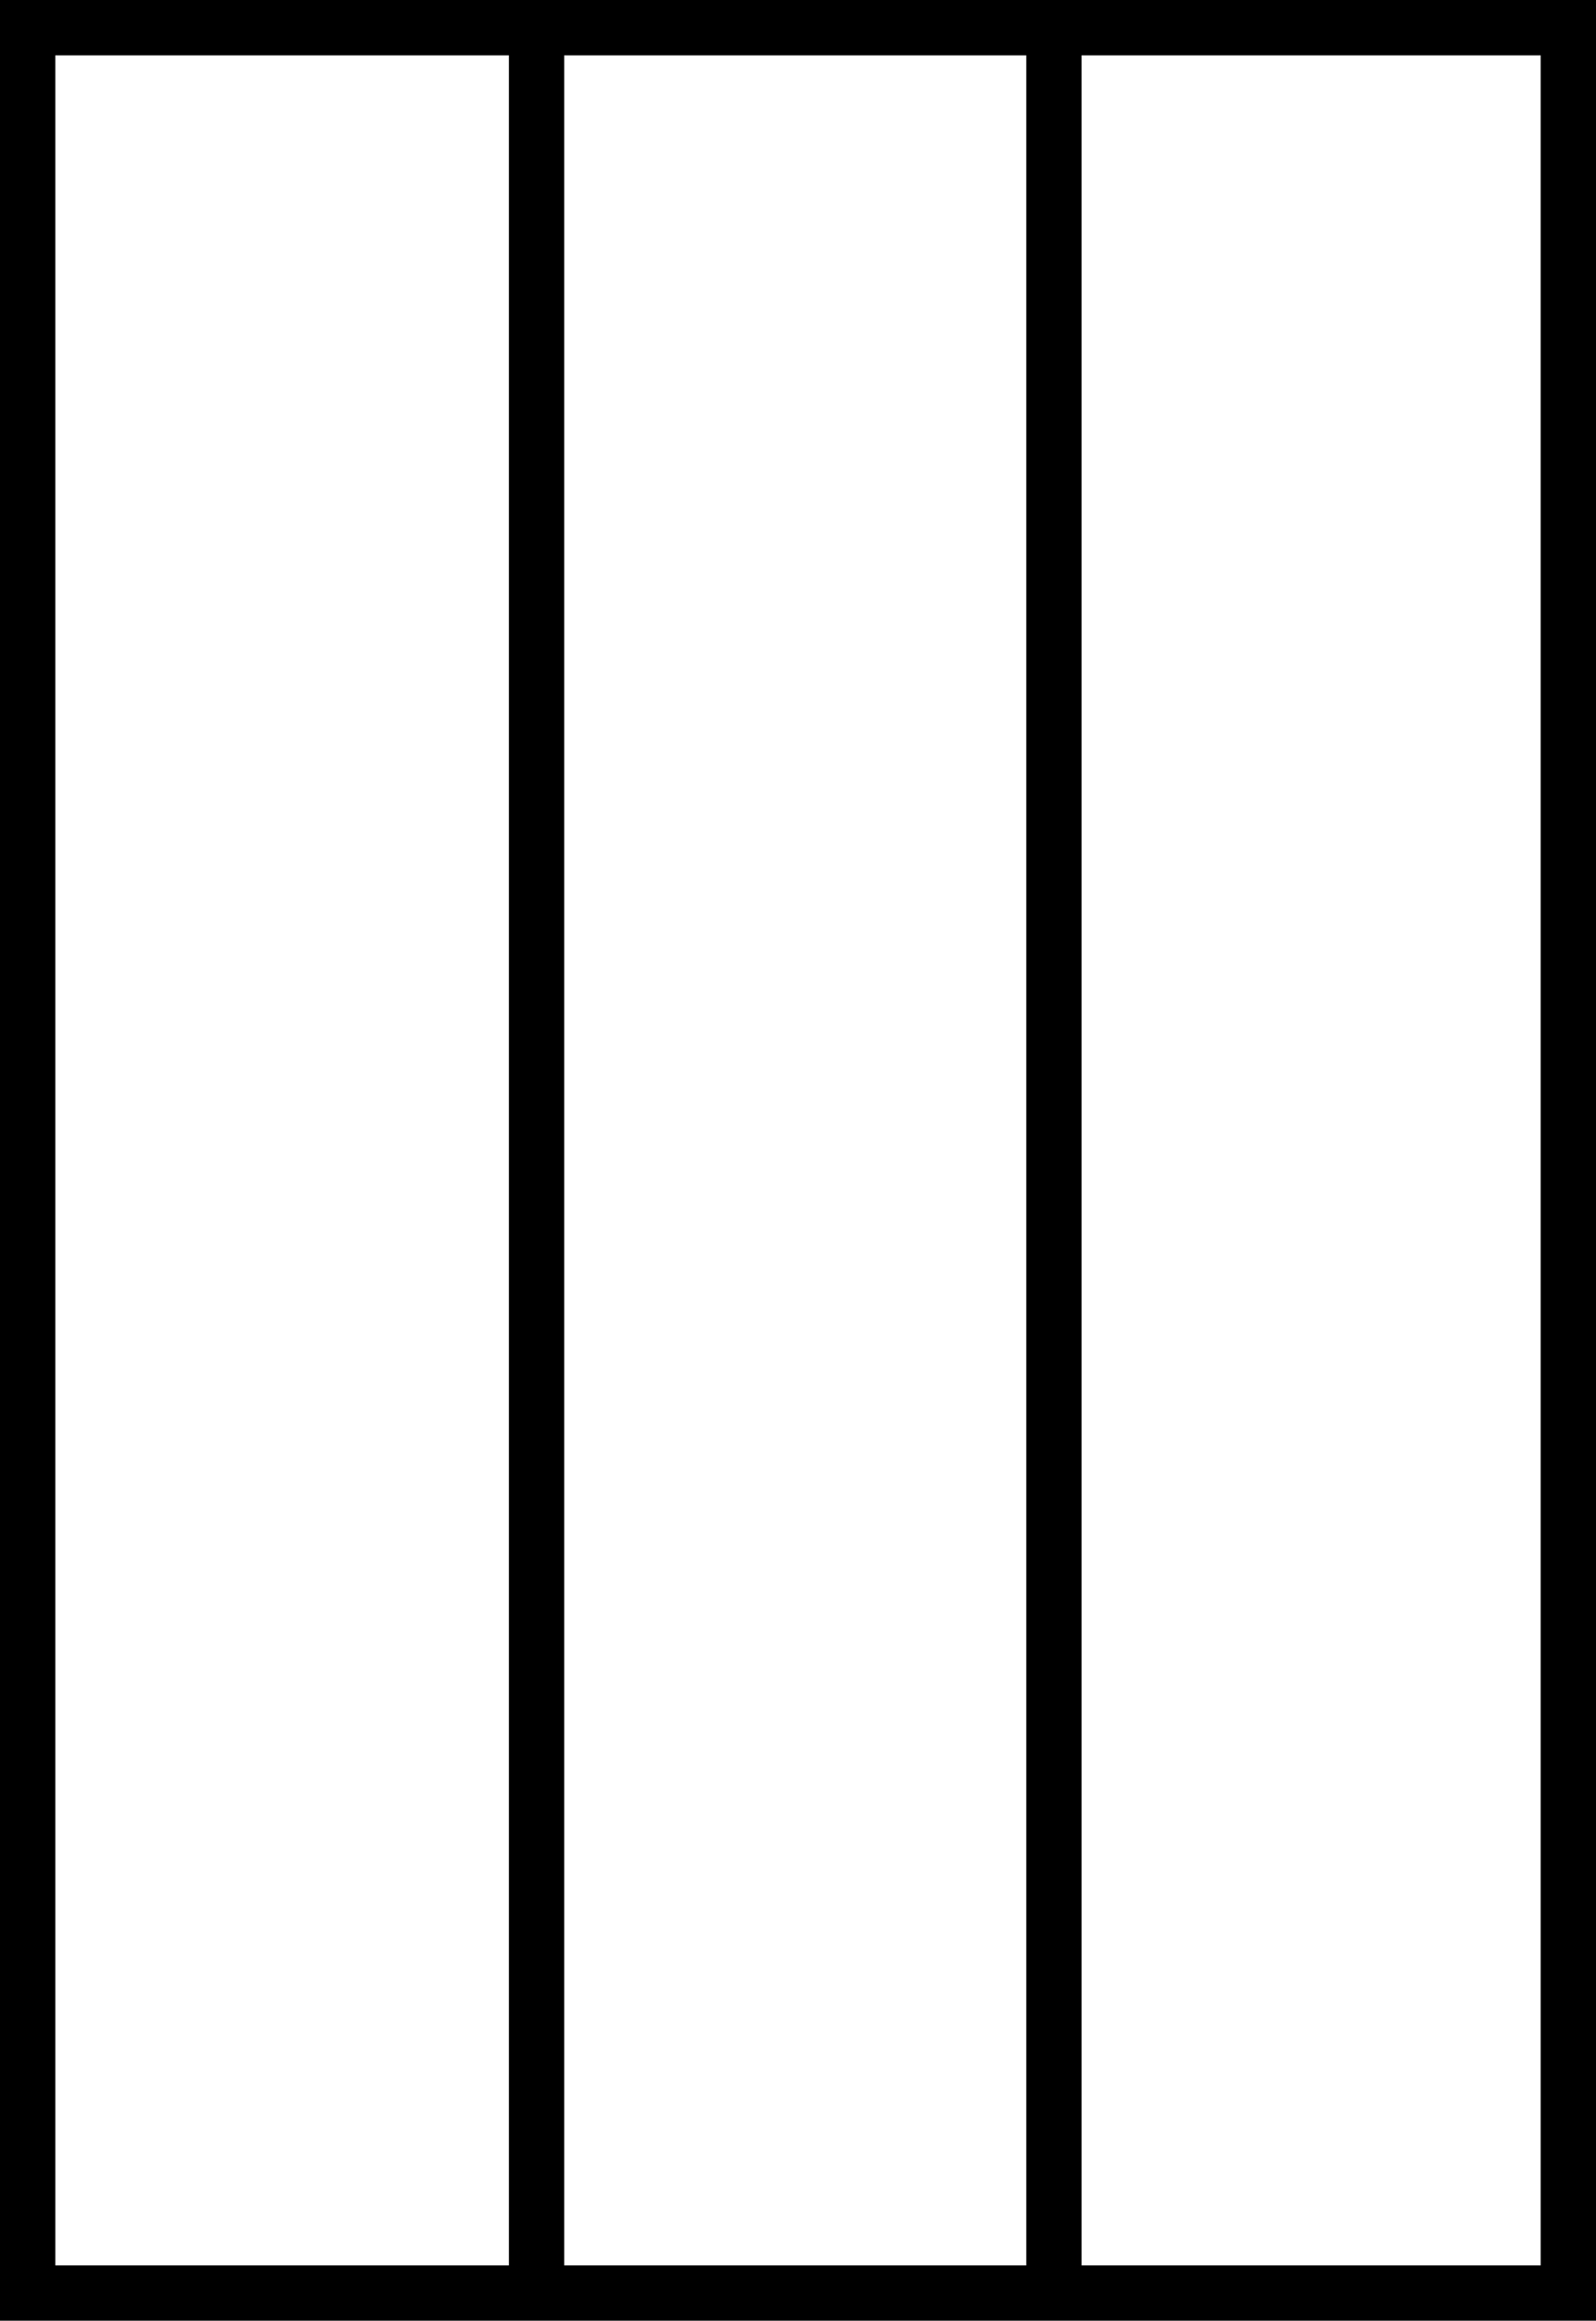 <?xml version="1.0" encoding="UTF-8"?>
<svg xmlns="http://www.w3.org/2000/svg" id="Calque_2" data-name="Calque 2" viewBox="0 0 49.05 71.31">
  <g id="icon_simple" data-name="icon simple">
    <path d="M0,0v71.31h49.05V0H0ZM31.54,1.7v67.91h-14.2V1.7h14.2ZM1.7,1.7h13.94v67.91H1.7V1.7ZM47.35,69.61h-14.11V1.7h14.11v67.91Z"></path>
  </g>
</svg>
